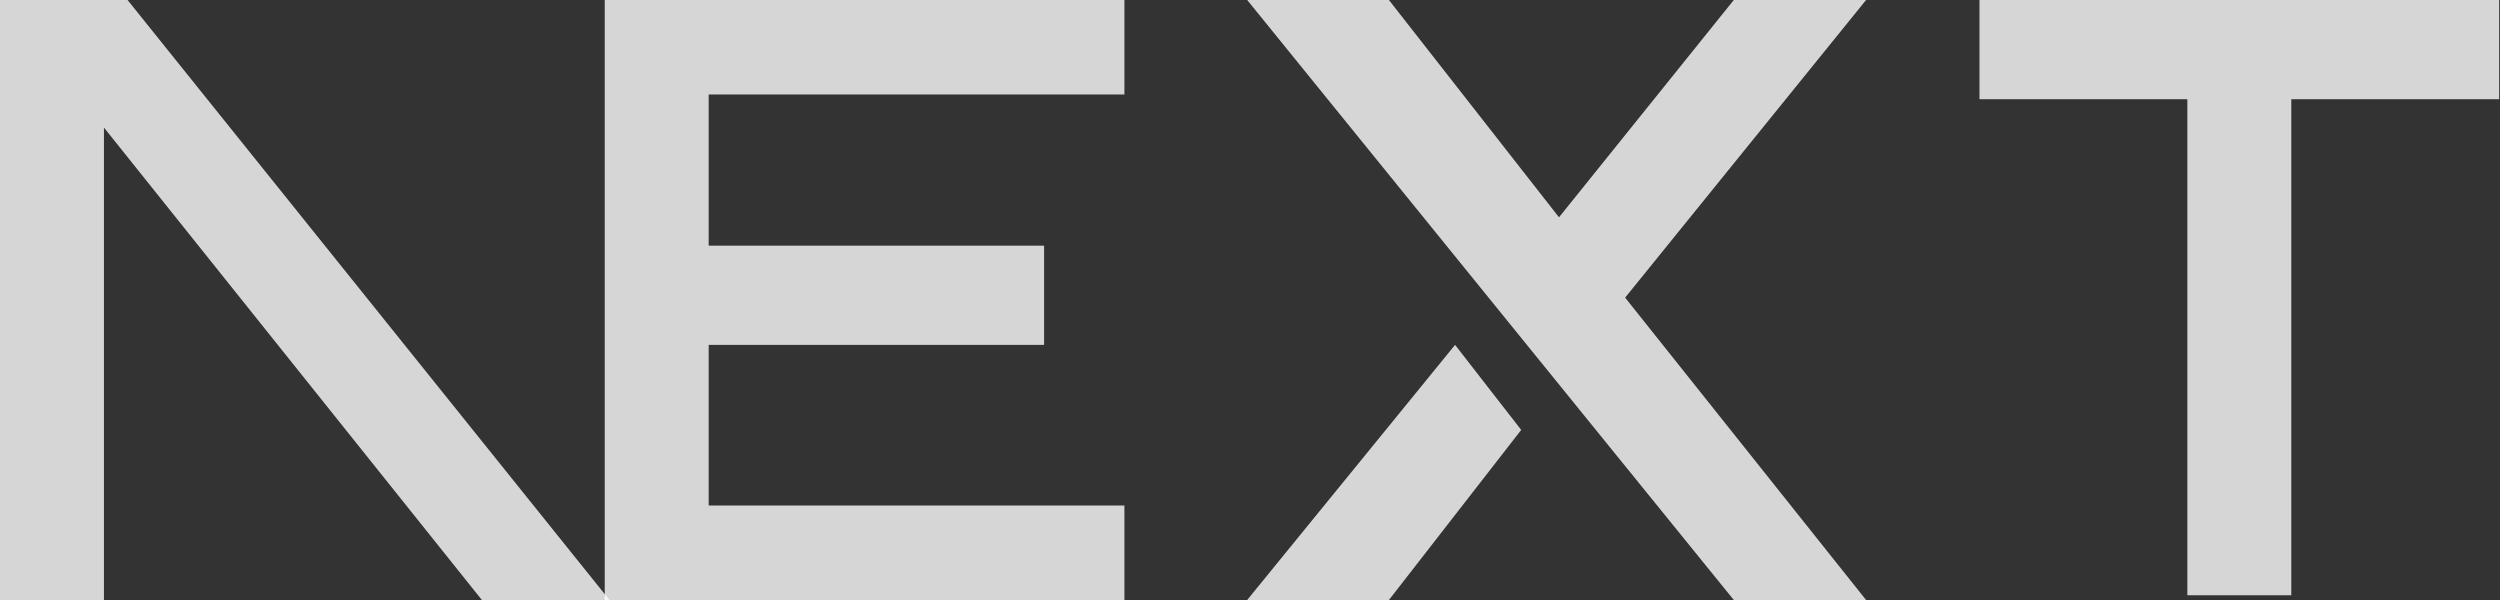<svg width="200" height="48" viewBox="0 0 200 48" fill="none" xmlns="http://www.w3.org/2000/svg">
<rect x="0" y="0" width="200" height="48" fill="#333333" stroke="none"/>
<path d="M0 47.999V0H10.204L48.755 47.999H38.55L8.315 10.204V47.999H0Z" fill="white" fill-opacity="0.8"/>
<path d="M89.953 0H48.379V47.999H89.953V40.44H56.694V27.59H83.528V19.653H56.694V7.559H89.953V0Z" fill="white" fill-opacity="0.8"/>
<path d="M138.704 47.999L99.775 0H111.114L124.72 17.385L138.704 0H149.286L130.011 23.811L149.286 47.999H138.704Z" fill="white" fill-opacity="0.8"/>
<path d="M121.696 34.394L116.405 27.591L99.775 48H111.114L121.696 34.394Z" fill="white" fill-opacity="0.8"/>
<path d="M158.358 7.937V0H199.932V7.937H183.303V47.621H174.988V7.937H158.358Z" fill="white" fill-opacity="0.8"/>
</svg>
